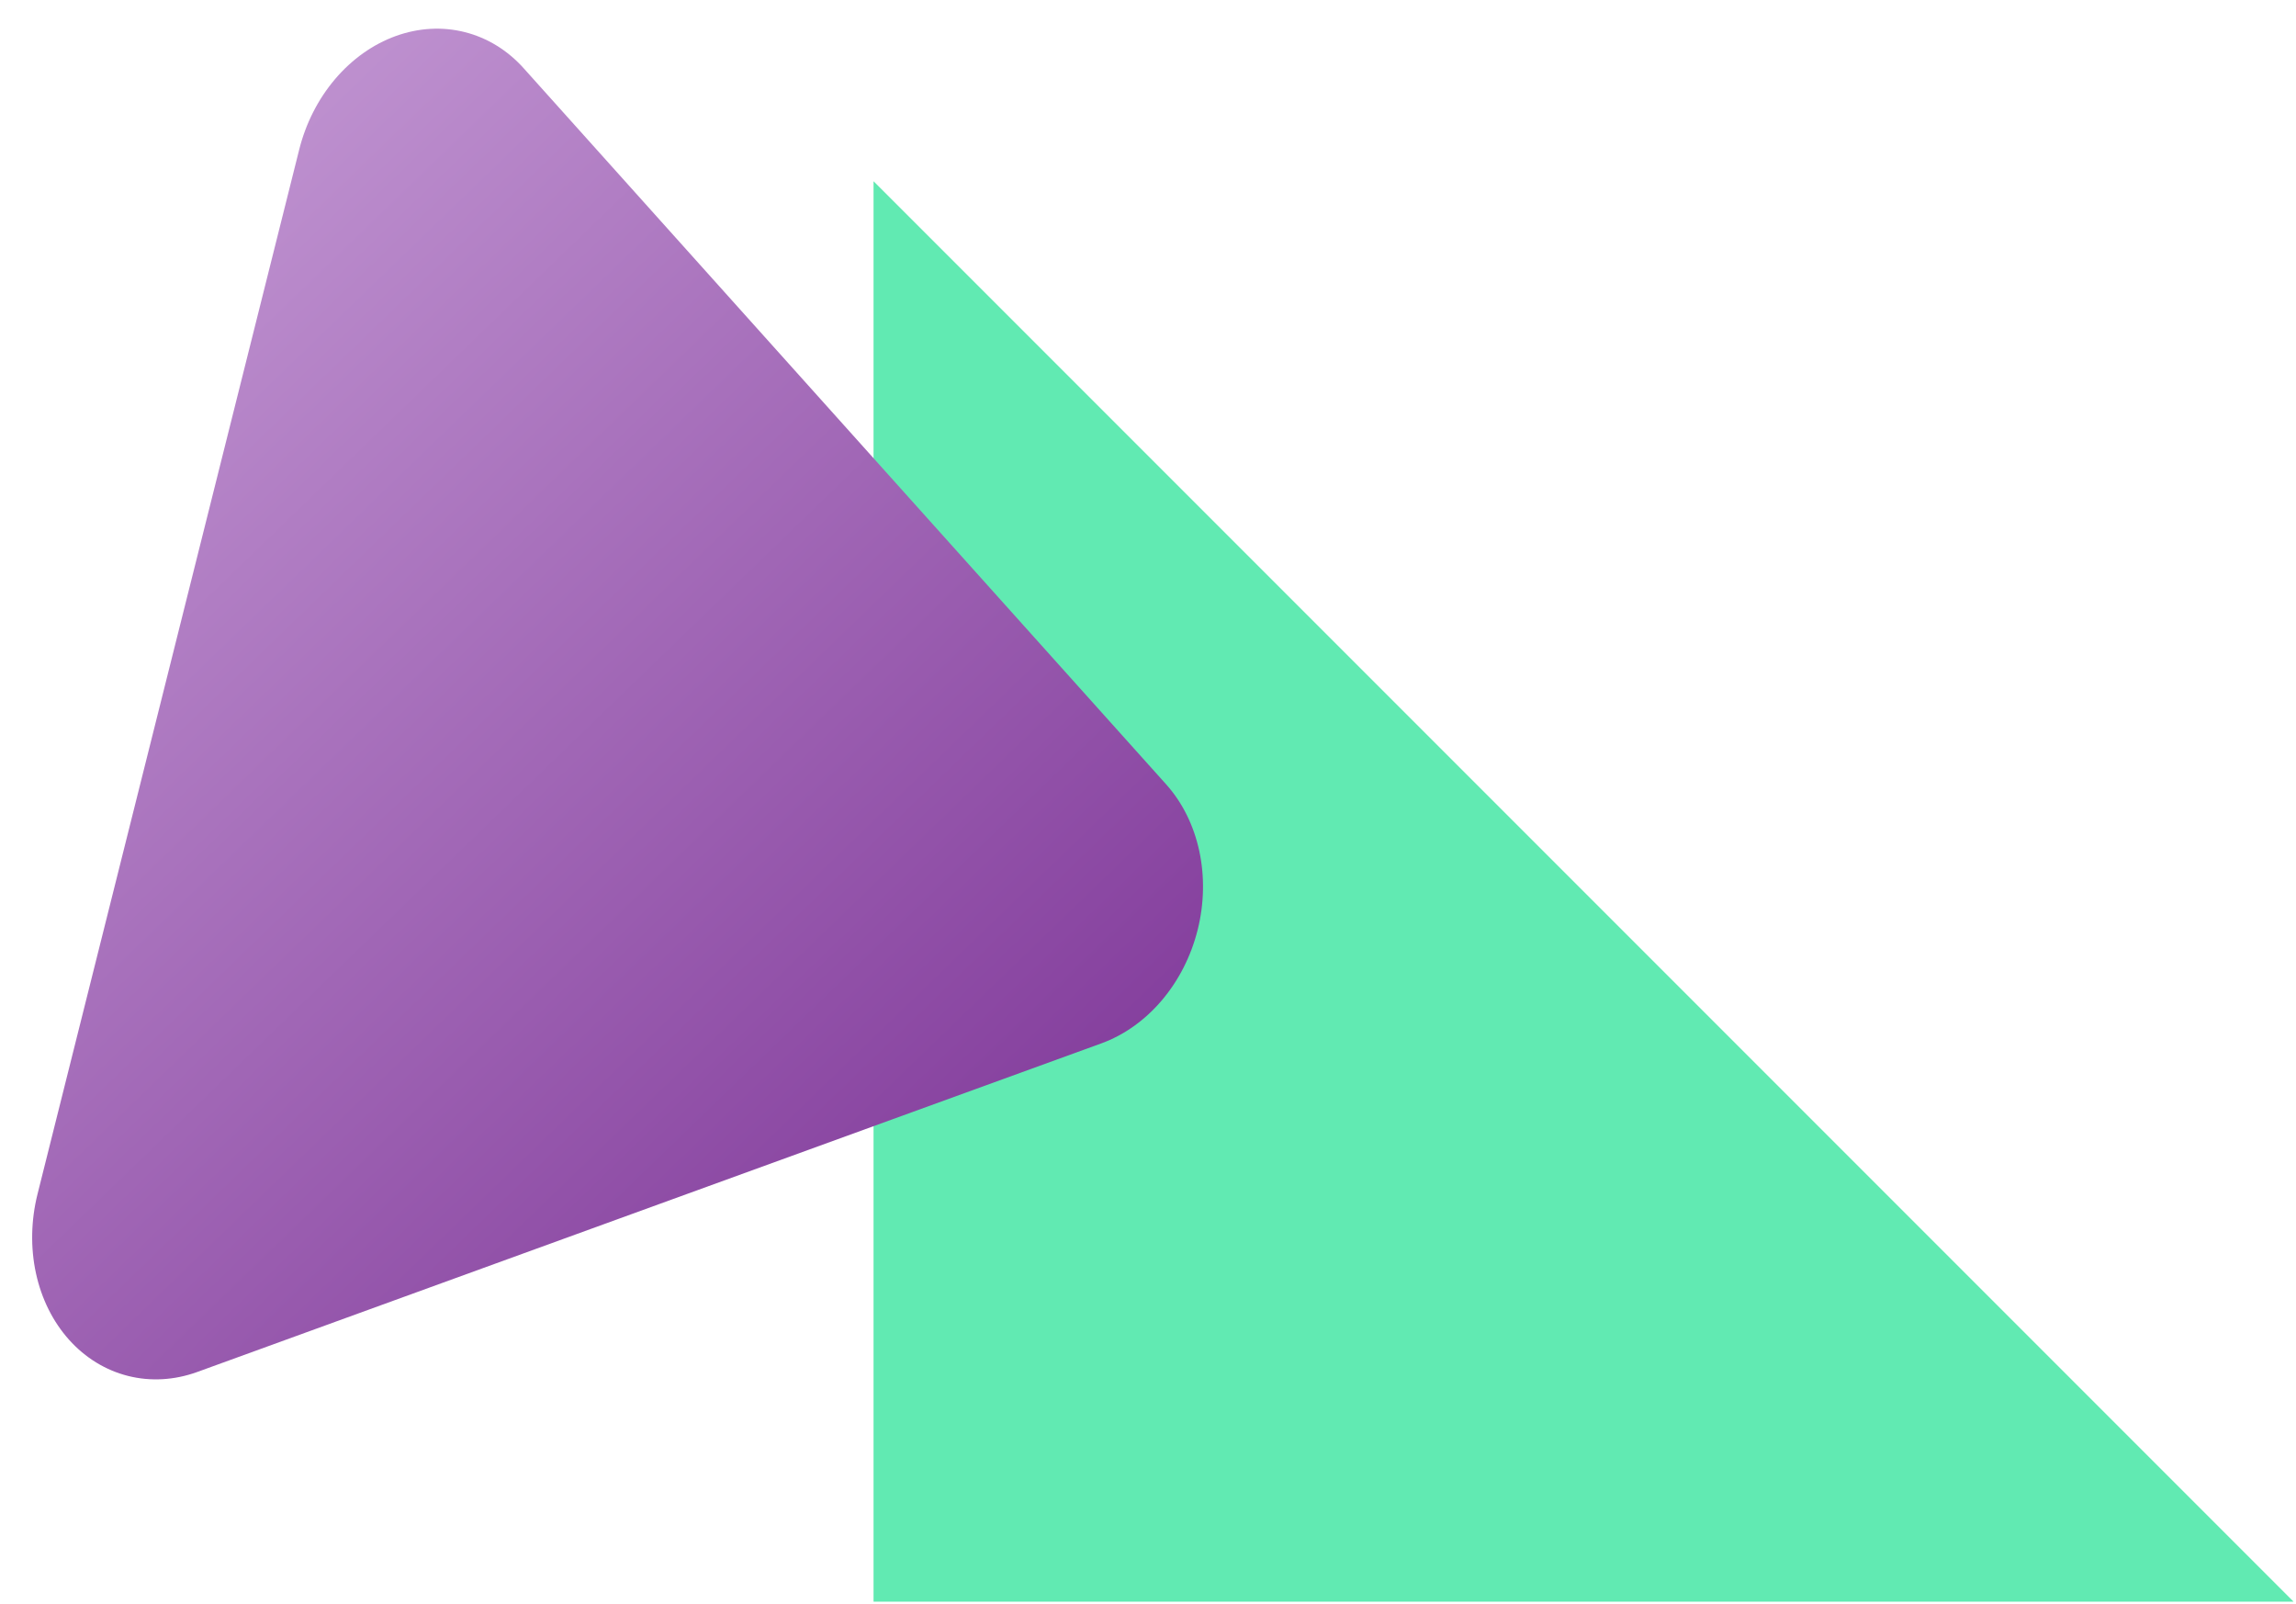 <svg width="451" height="315" viewBox="0 0 451 315" fill="none" xmlns="http://www.w3.org/2000/svg">
<path d="M450.522 314.522L171.589 314.522L171.589 35.589L450.522 314.522Z" fill="#61EAB2"/>
<path d="M38.73 269.422L216.338 204.887C220.799 203.263 224.894 200.349 228.214 196.438C231.533 192.528 233.96 187.758 235.251 182.607C236.542 177.456 236.651 172.105 235.568 167.092C234.485 162.078 232.248 157.577 229.081 154.04L102.885 13.426C99.713 9.878 95.719 7.422 91.303 6.308C86.888 5.193 82.208 5.459 77.734 7.077C73.261 8.696 69.153 11.611 65.823 15.528C62.493 19.445 60.06 24.226 58.768 29.39L7.369 234.486C6.079 239.648 5.974 245.009 7.063 250.032C8.153 255.054 10.399 259.561 13.576 263.1C16.753 266.64 20.749 269.087 25.164 270.196C29.579 271.306 34.258 271.039 38.73 269.422Z" fill="url(#paint0_linear_107_689)"/>
<defs>
<linearGradient id="paint0_linear_107_689" x1="169.45" y1="275.9" x2="-64.53" y2="33.827" gradientUnits="userSpaceOnUse">
<stop stop-color="#823B9B"/>
<stop offset="1" stop-color="#CFA9DE"/>
</linearGradient>
</defs>
</svg>
